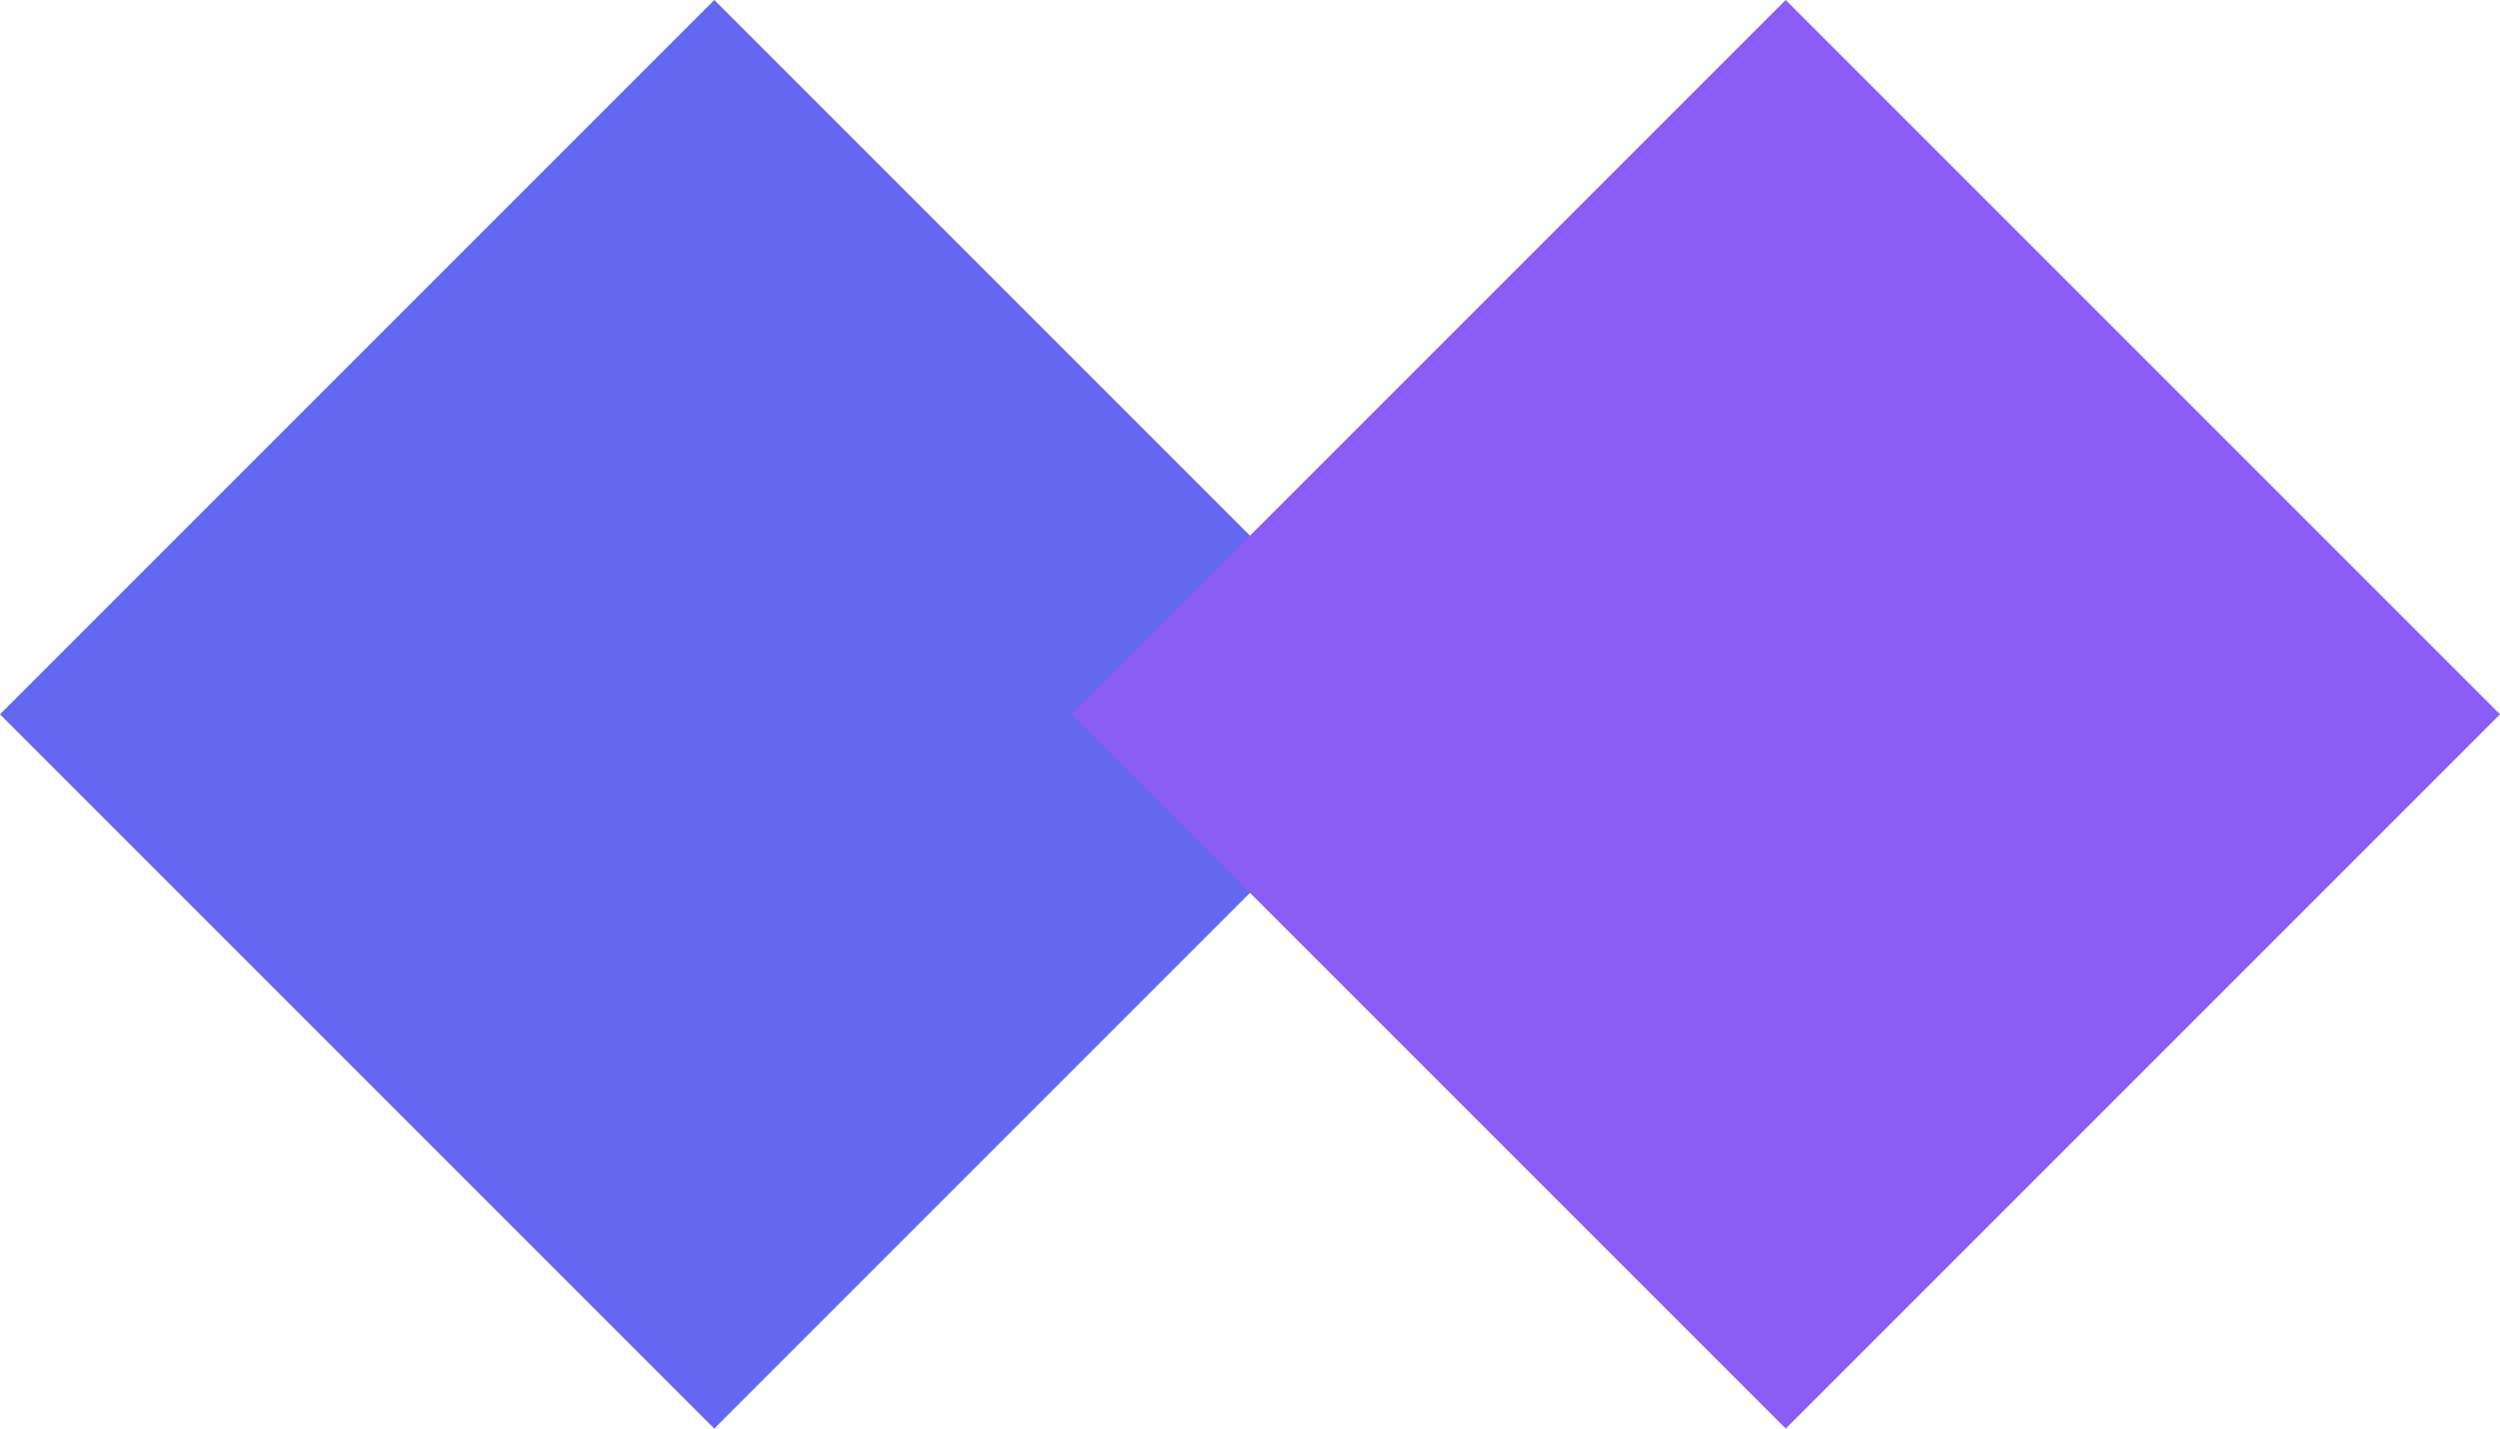 <?xml version="1.0" encoding="UTF-8" standalone="no"?>
<svg
   xmlns:dc="http://purl.org/dc/elements/1.1/"
   xmlns:cc="http://creativecommons.org/ns#"
   xmlns:rdf="http://www.w3.org/1999/02/22-rdf-syntax-ns#"
   xmlns:svg="http://www.w3.org/2000/svg"
   xmlns="http://www.w3.org/2000/svg"
   xmlns:sodipodi="http://sodipodi.sourceforge.net/DTD/sodipodi-0.dtd"
   xmlns:inkscape="http://www.inkscape.org/namespaces/inkscape"
   viewBox="0 0 70 40"
   version="1.1"
   id="svg6"
   sodipodi:docname="favicon.svg"
   width="70"
   height="40"
   inkscape:version="0.92.5 (2060ec1f9f, 2020-04-08)"
   inkscape:export-filename="/home/simo/code/vibesafe/scanner/static/images/favicon.png"
   inkscape:export-xdpi="888.68573"
   inkscape:export-ydpi="888.68573">
  <defs
     id="defs10" />
  <sodipodi:namedview
     pagecolor="#ffffff"
     bordercolor="#666666"
     borderopacity="1"
     objecttolerance="10"
     gridtolerance="10"
     guidetolerance="10"
     inkscape:pageopacity="0"
     inkscape:pageshadow="2"
     inkscape:window-width="1848"
     inkscape:window-height="1016"
     id="namedview8"
     showgrid="false"
     fit-margin-top="0"
     fit-margin-left="0"
     fit-margin-right="0"
     fit-margin-bottom="0"
     inkscape:zoom="16.68772"
     inkscape:cx="27.326611"
     inkscape:cy="23.842562"
     inkscape:window-x="72"
     inkscape:window-y="27"
     inkscape:window-maximized="1"
     inkscape:current-layer="svg6" />
  <path
     d="M 20,0 40,20 20,40 0,20 Z"
     id="path2"
     inkscape:connector-curvature="0"
     style="fill:#6366f1" />
  <path
     d="M 50,0 70,20 50,40 30,20 Z"
     id="path4"
     inkscape:connector-curvature="0"
     style="fill:#8b5cf6" />
</svg>
